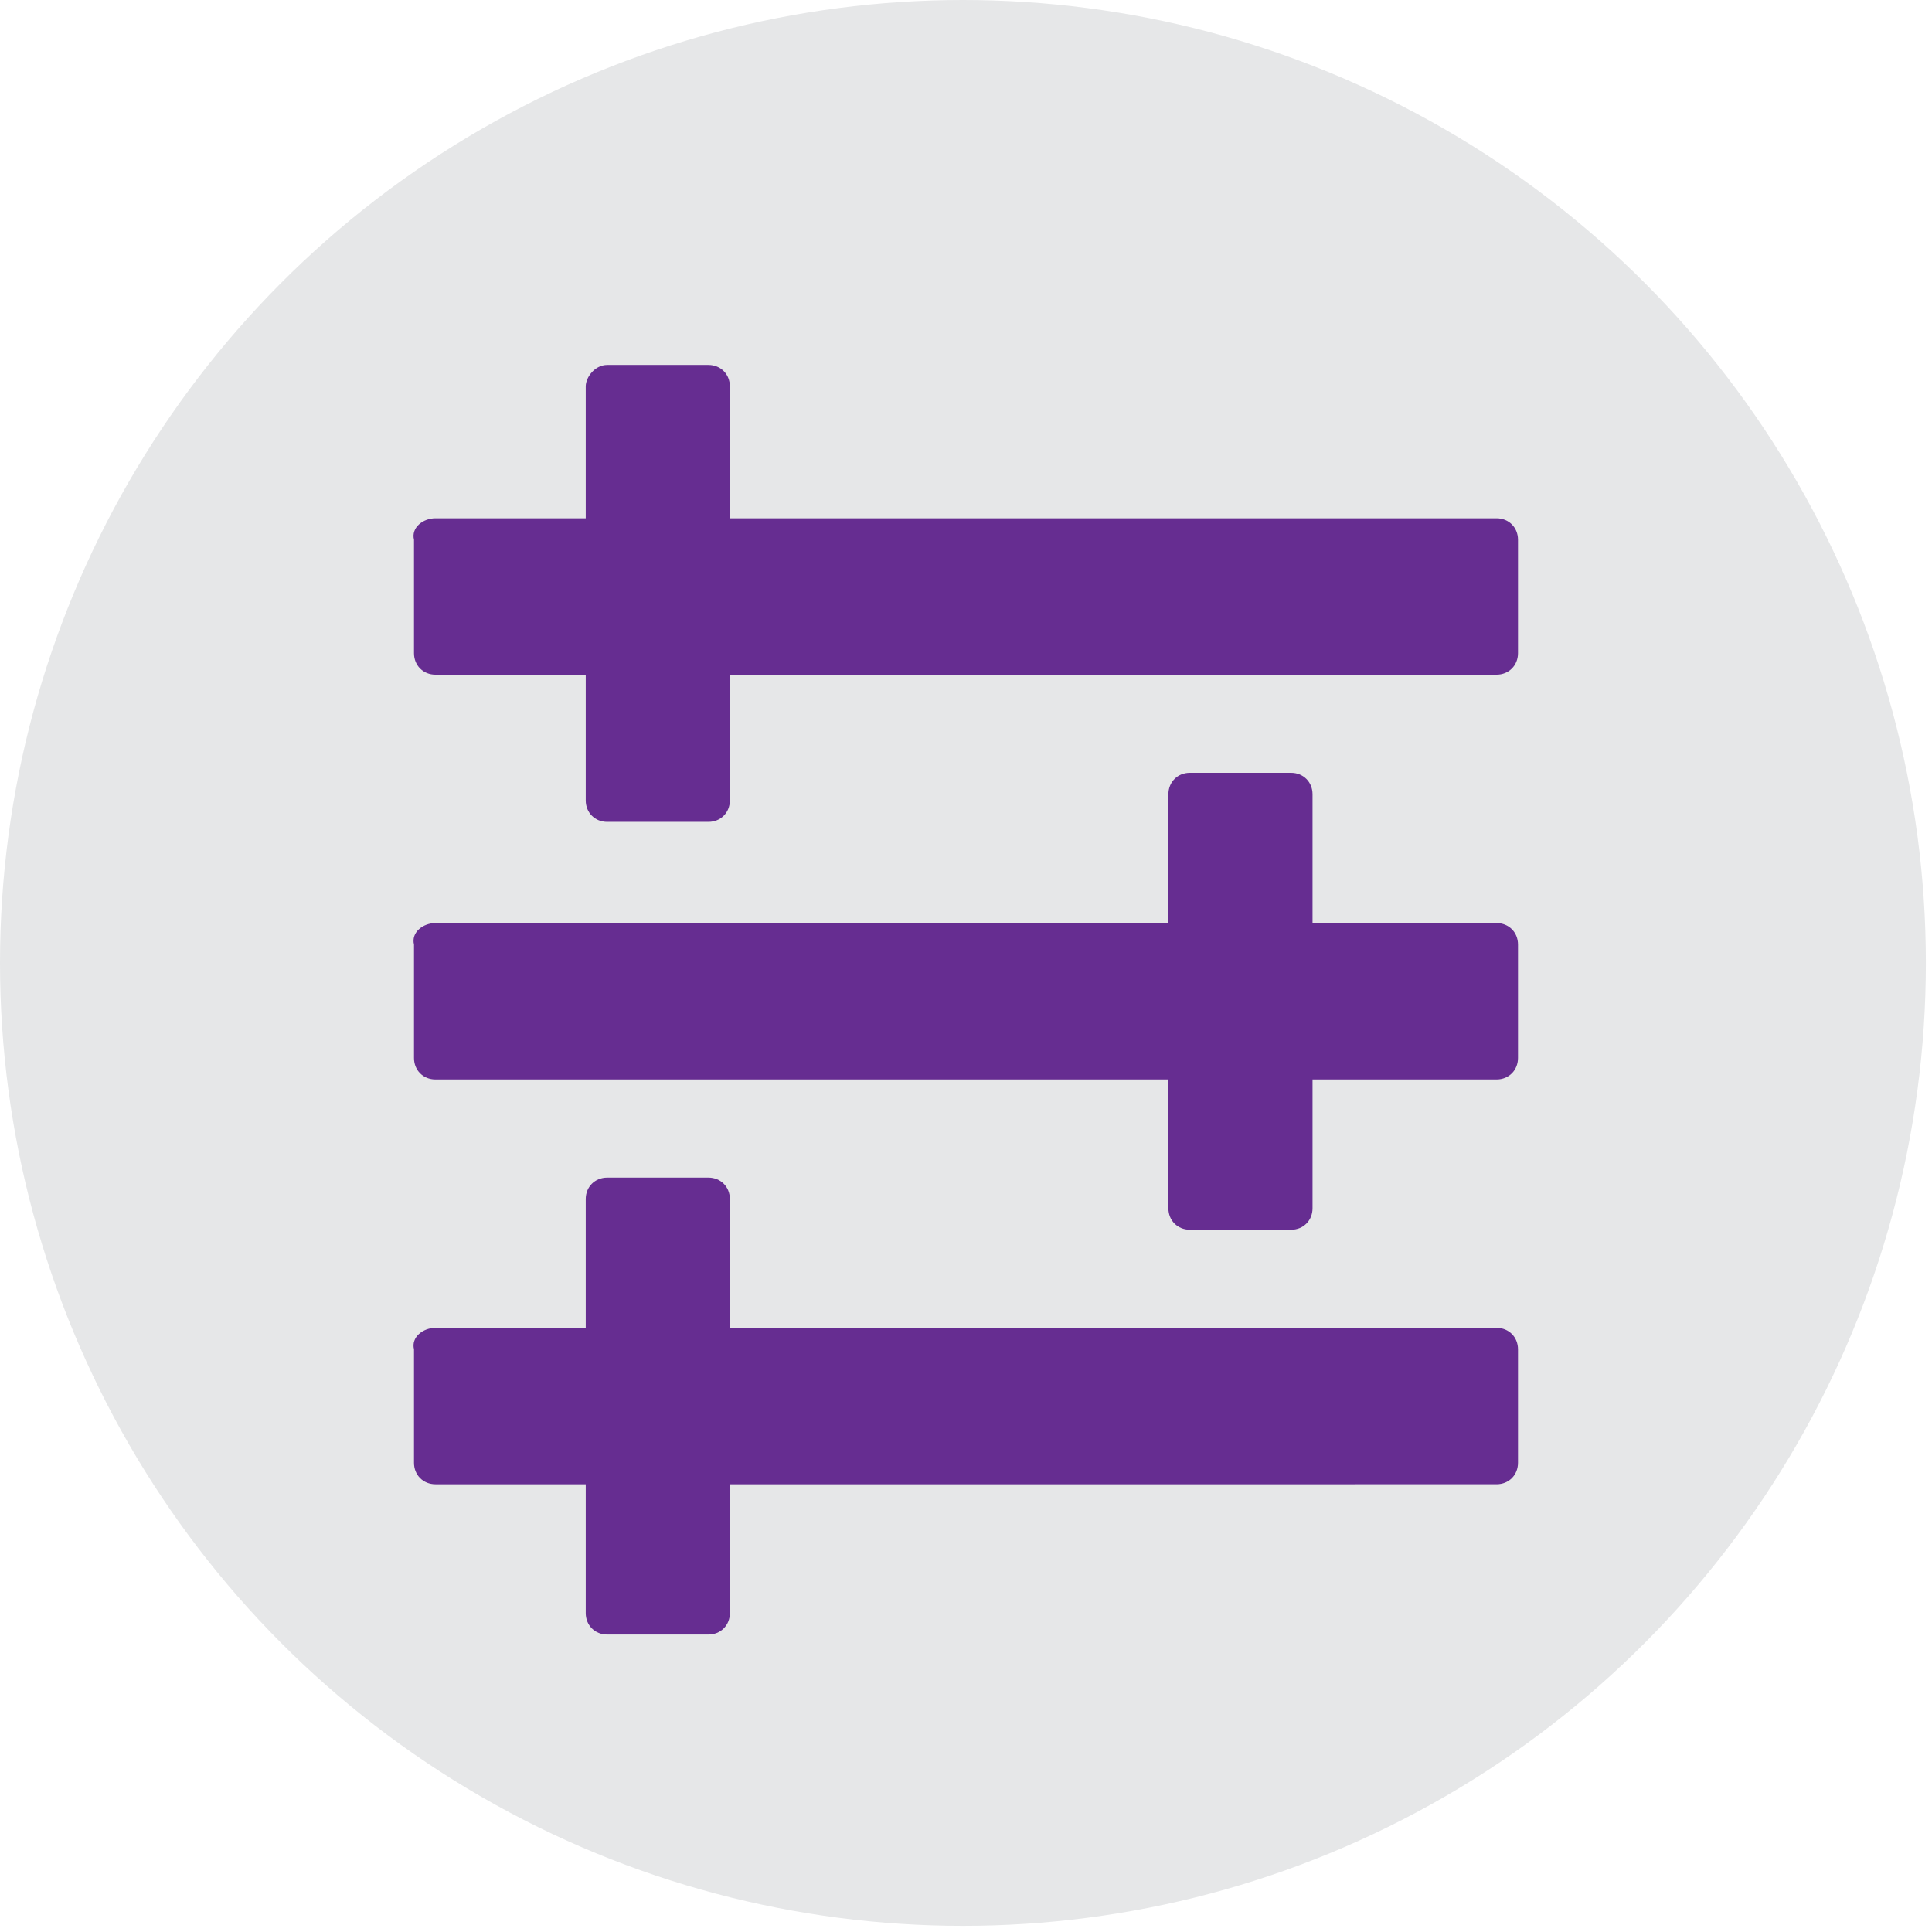 <?xml version="1.0" encoding="utf-8"?>
<!-- Generator: Adobe Illustrator 18.1.1, SVG Export Plug-In . SVG Version: 6.00 Build 0)  -->
<svg version="1.1" id="Layer_1" xmlns="http://www.w3.org/2000/svg" xmlns:xlink="http://www.w3.org/1999/xlink" x="0px" y="0px"
	 viewBox="0 0 63 63" enable-background="new 0 0 63 63" xml:space="preserve">
<g>
	<circle fill="#E6E7E8" cx="31.4" cy="31.4" r="31.4"/>
	<path fill="#662D91" d="M14.2,43.3h34.6c0.4,0,0.7,0.3,0.7,0.7v3.7c0,0.4-0.3,0.7-0.7,0.7H14.2c-0.4,0-0.7-0.3-0.7-0.7V44
		C13.4,43.6,13.8,43.3,14.2,43.3z"/>
	<path fill="#662D91" d="M19.8,38.4h3.3c0.4,0,0.7,0.3,0.7,0.7v13.5c0,0.4-0.3,0.7-0.7,0.7h-3.3c-0.4,0-0.7-0.3-0.7-0.7V39.1
		C19.1,38.7,19.4,38.4,19.8,38.4z"/>
	<path fill="#662D91" d="M14.2,30.1h34.6c0.4,0,0.7,0.3,0.7,0.7v3.7c0,0.4-0.3,0.7-0.7,0.7H14.2c-0.4,0-0.7-0.3-0.7-0.7v-3.7
		C13.4,30.4,13.8,30.1,14.2,30.1z"/>
	<path fill="#662D91" d="M38.8,25.2h3.3c0.4,0,0.7,0.3,0.7,0.7v13.5c0,0.4-0.3,0.7-0.7,0.7h-3.3c-0.4,0-0.7-0.3-0.7-0.7V25.9
		C38.1,25.5,38.4,25.2,38.8,25.2z"/>
	<path fill="#662D91" d="M14.2,16.9h34.6c0.4,0,0.7,0.3,0.7,0.7v3.7c0,0.4-0.3,0.7-0.7,0.7H14.2c-0.4,0-0.7-0.3-0.7-0.7v-3.7
		C13.4,17.2,13.8,16.9,14.2,16.9z"/>
	<path fill="#662D91" d="M19.8,11.9h3.3c0.4,0,0.7,0.3,0.7,0.7v13.5c0,0.4-0.3,0.7-0.7,0.7h-3.3c-0.4,0-0.7-0.3-0.7-0.7V12.6
		C19.1,12.3,19.4,11.9,19.8,11.9z"/>
</g>
</svg>
